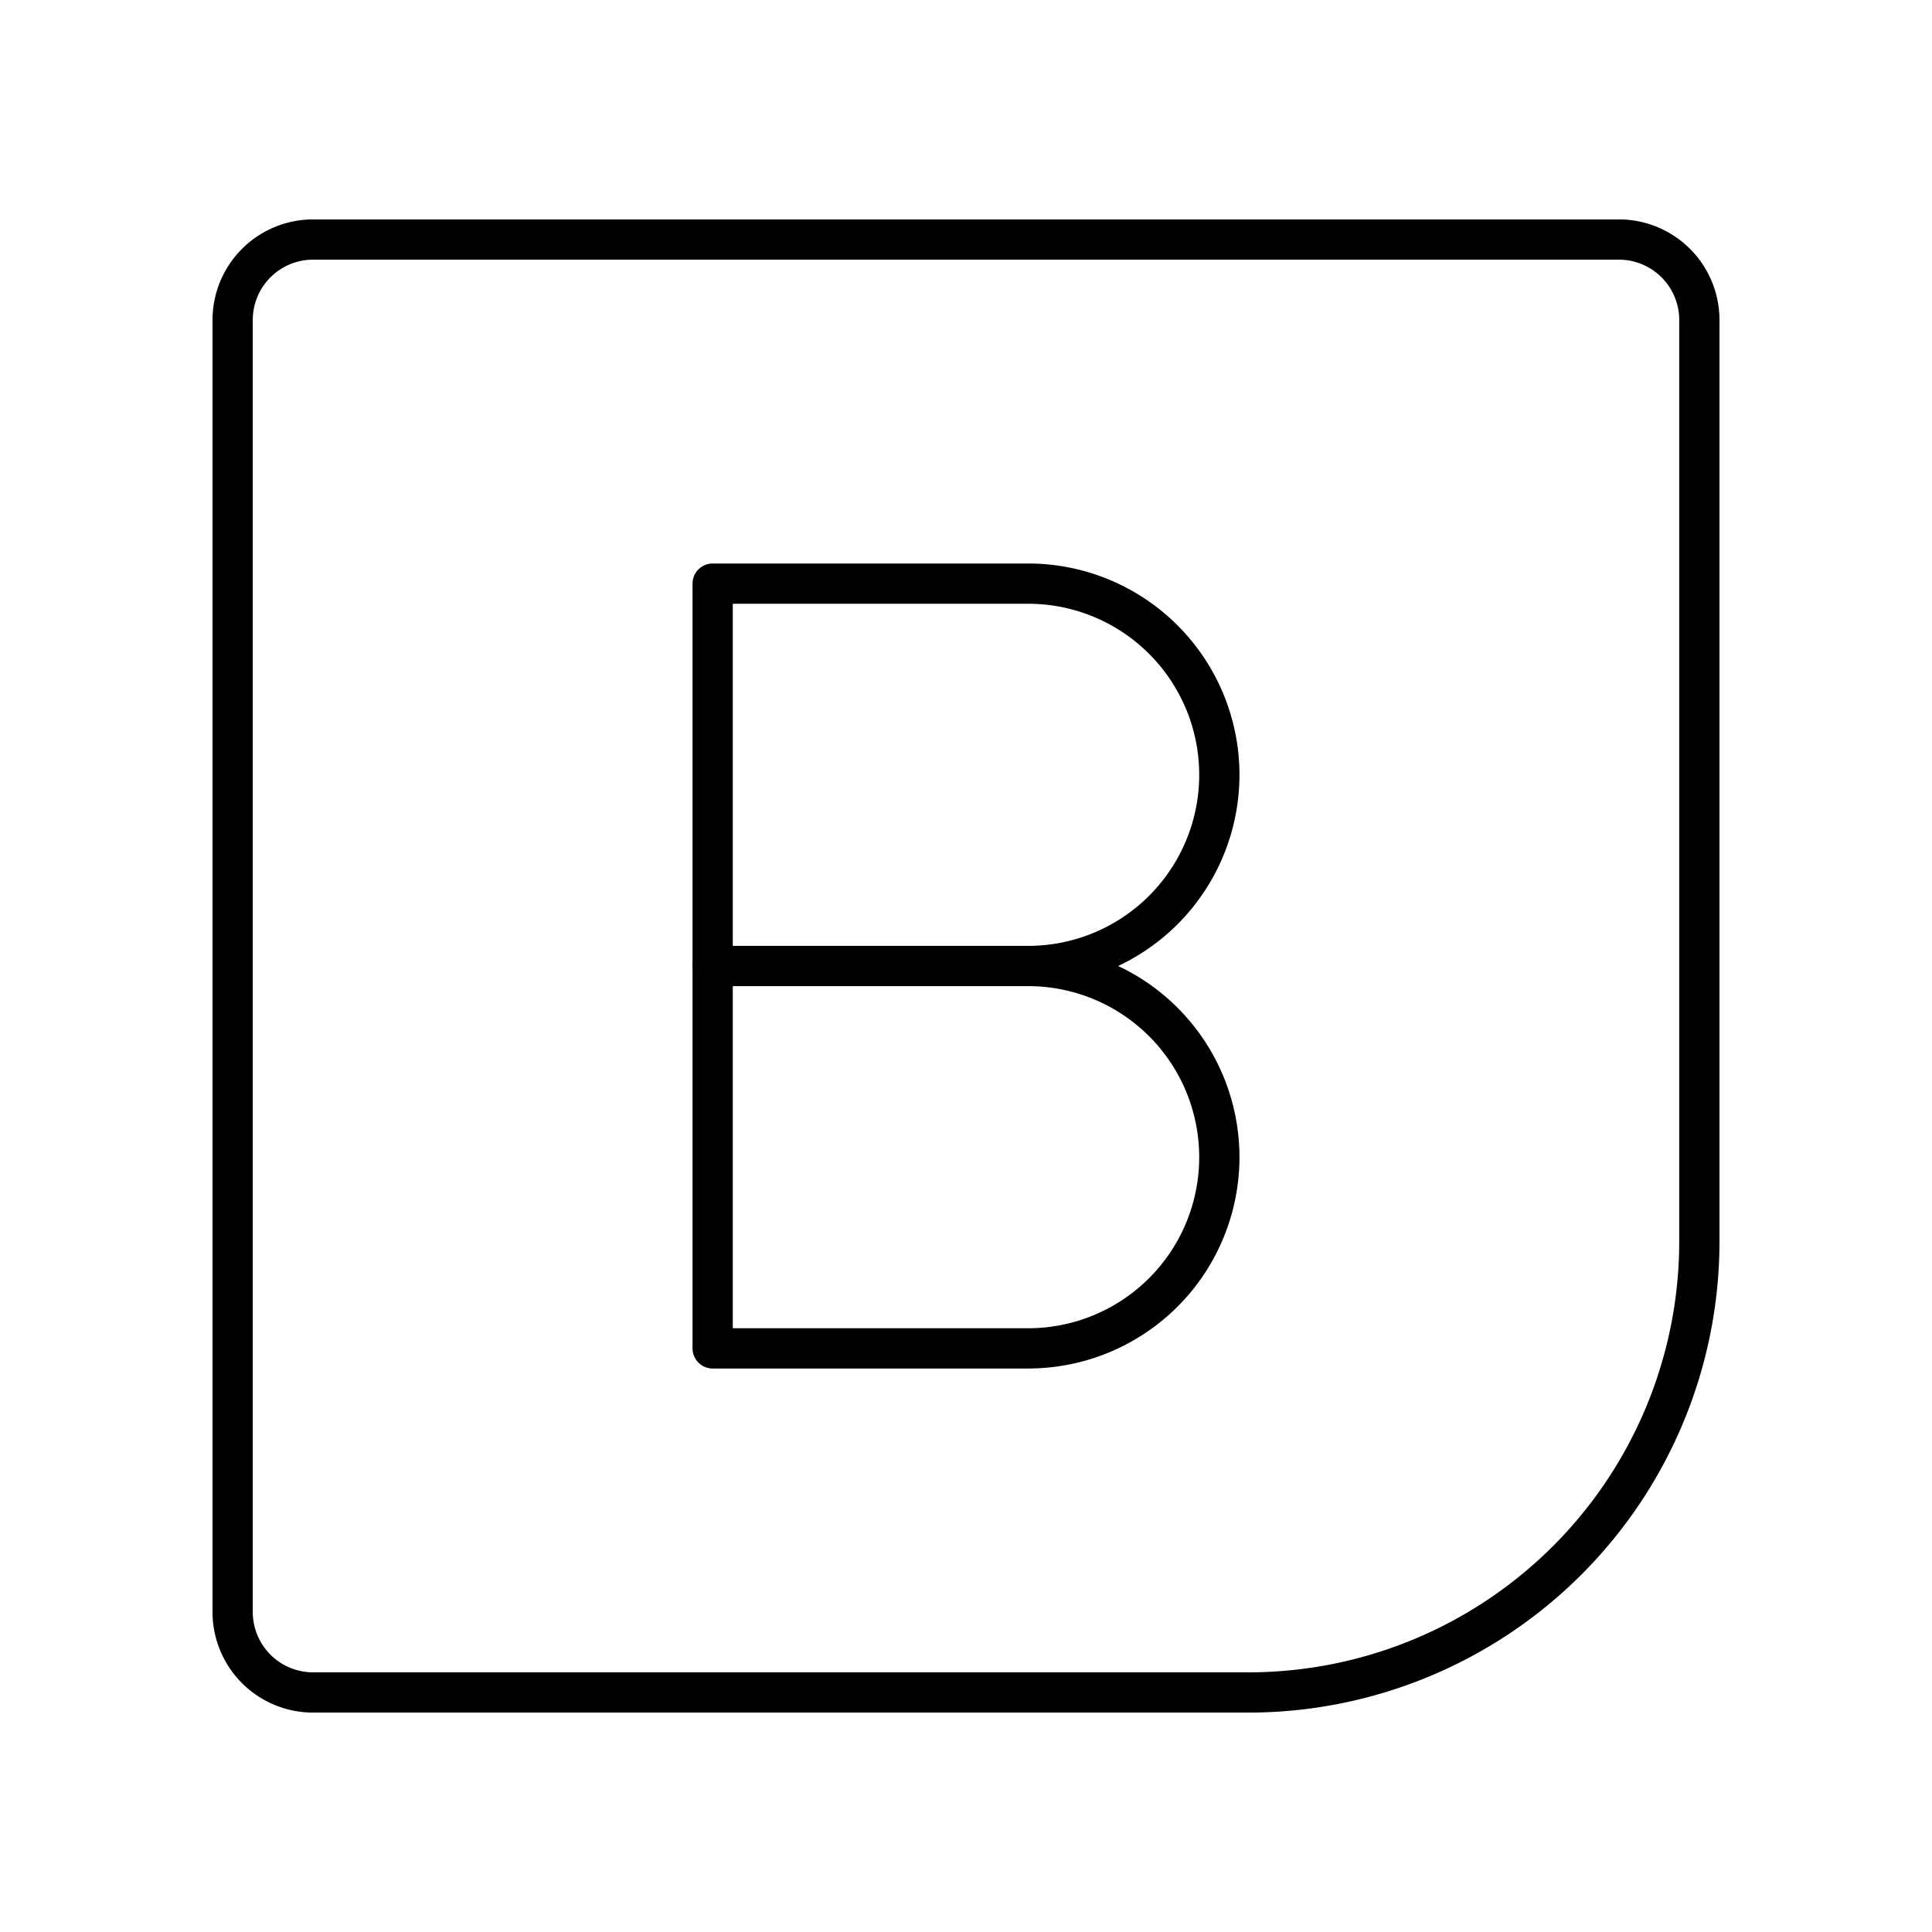 <?xml version="1.0" encoding="utf-8"?><!-- Uploaded to: SVG Repo, www.svgrepo.com, Generator: SVG Repo Mixer Tools -->
<svg width="800px" height="800px" viewBox="0 0 48 48" xmlns="http://www.w3.org/2000/svg"><defs><style>.a{fill:none;stroke:#000000;stroke-linecap:round;stroke-linejoin:round;}</style></defs><path class="a" d="M7.78,5.951H40.22a2,2,0,0,1,2,2v22.89A11.208,11.208,0,0,1,31.013,42.049H7.78a2,2,0,0,1-2-2V7.951A2,2,0,0,1,7.78,5.951Z"/><path class="a" d="M25.544,24a4.75,4.75,0,1,1,0,9.5H17.706v-19h7.838a4.75,4.75,0,1,1,0,9.5Z"/><line class="a" x1="25.544" y1="24" x2="17.706" y2="24"/></svg>